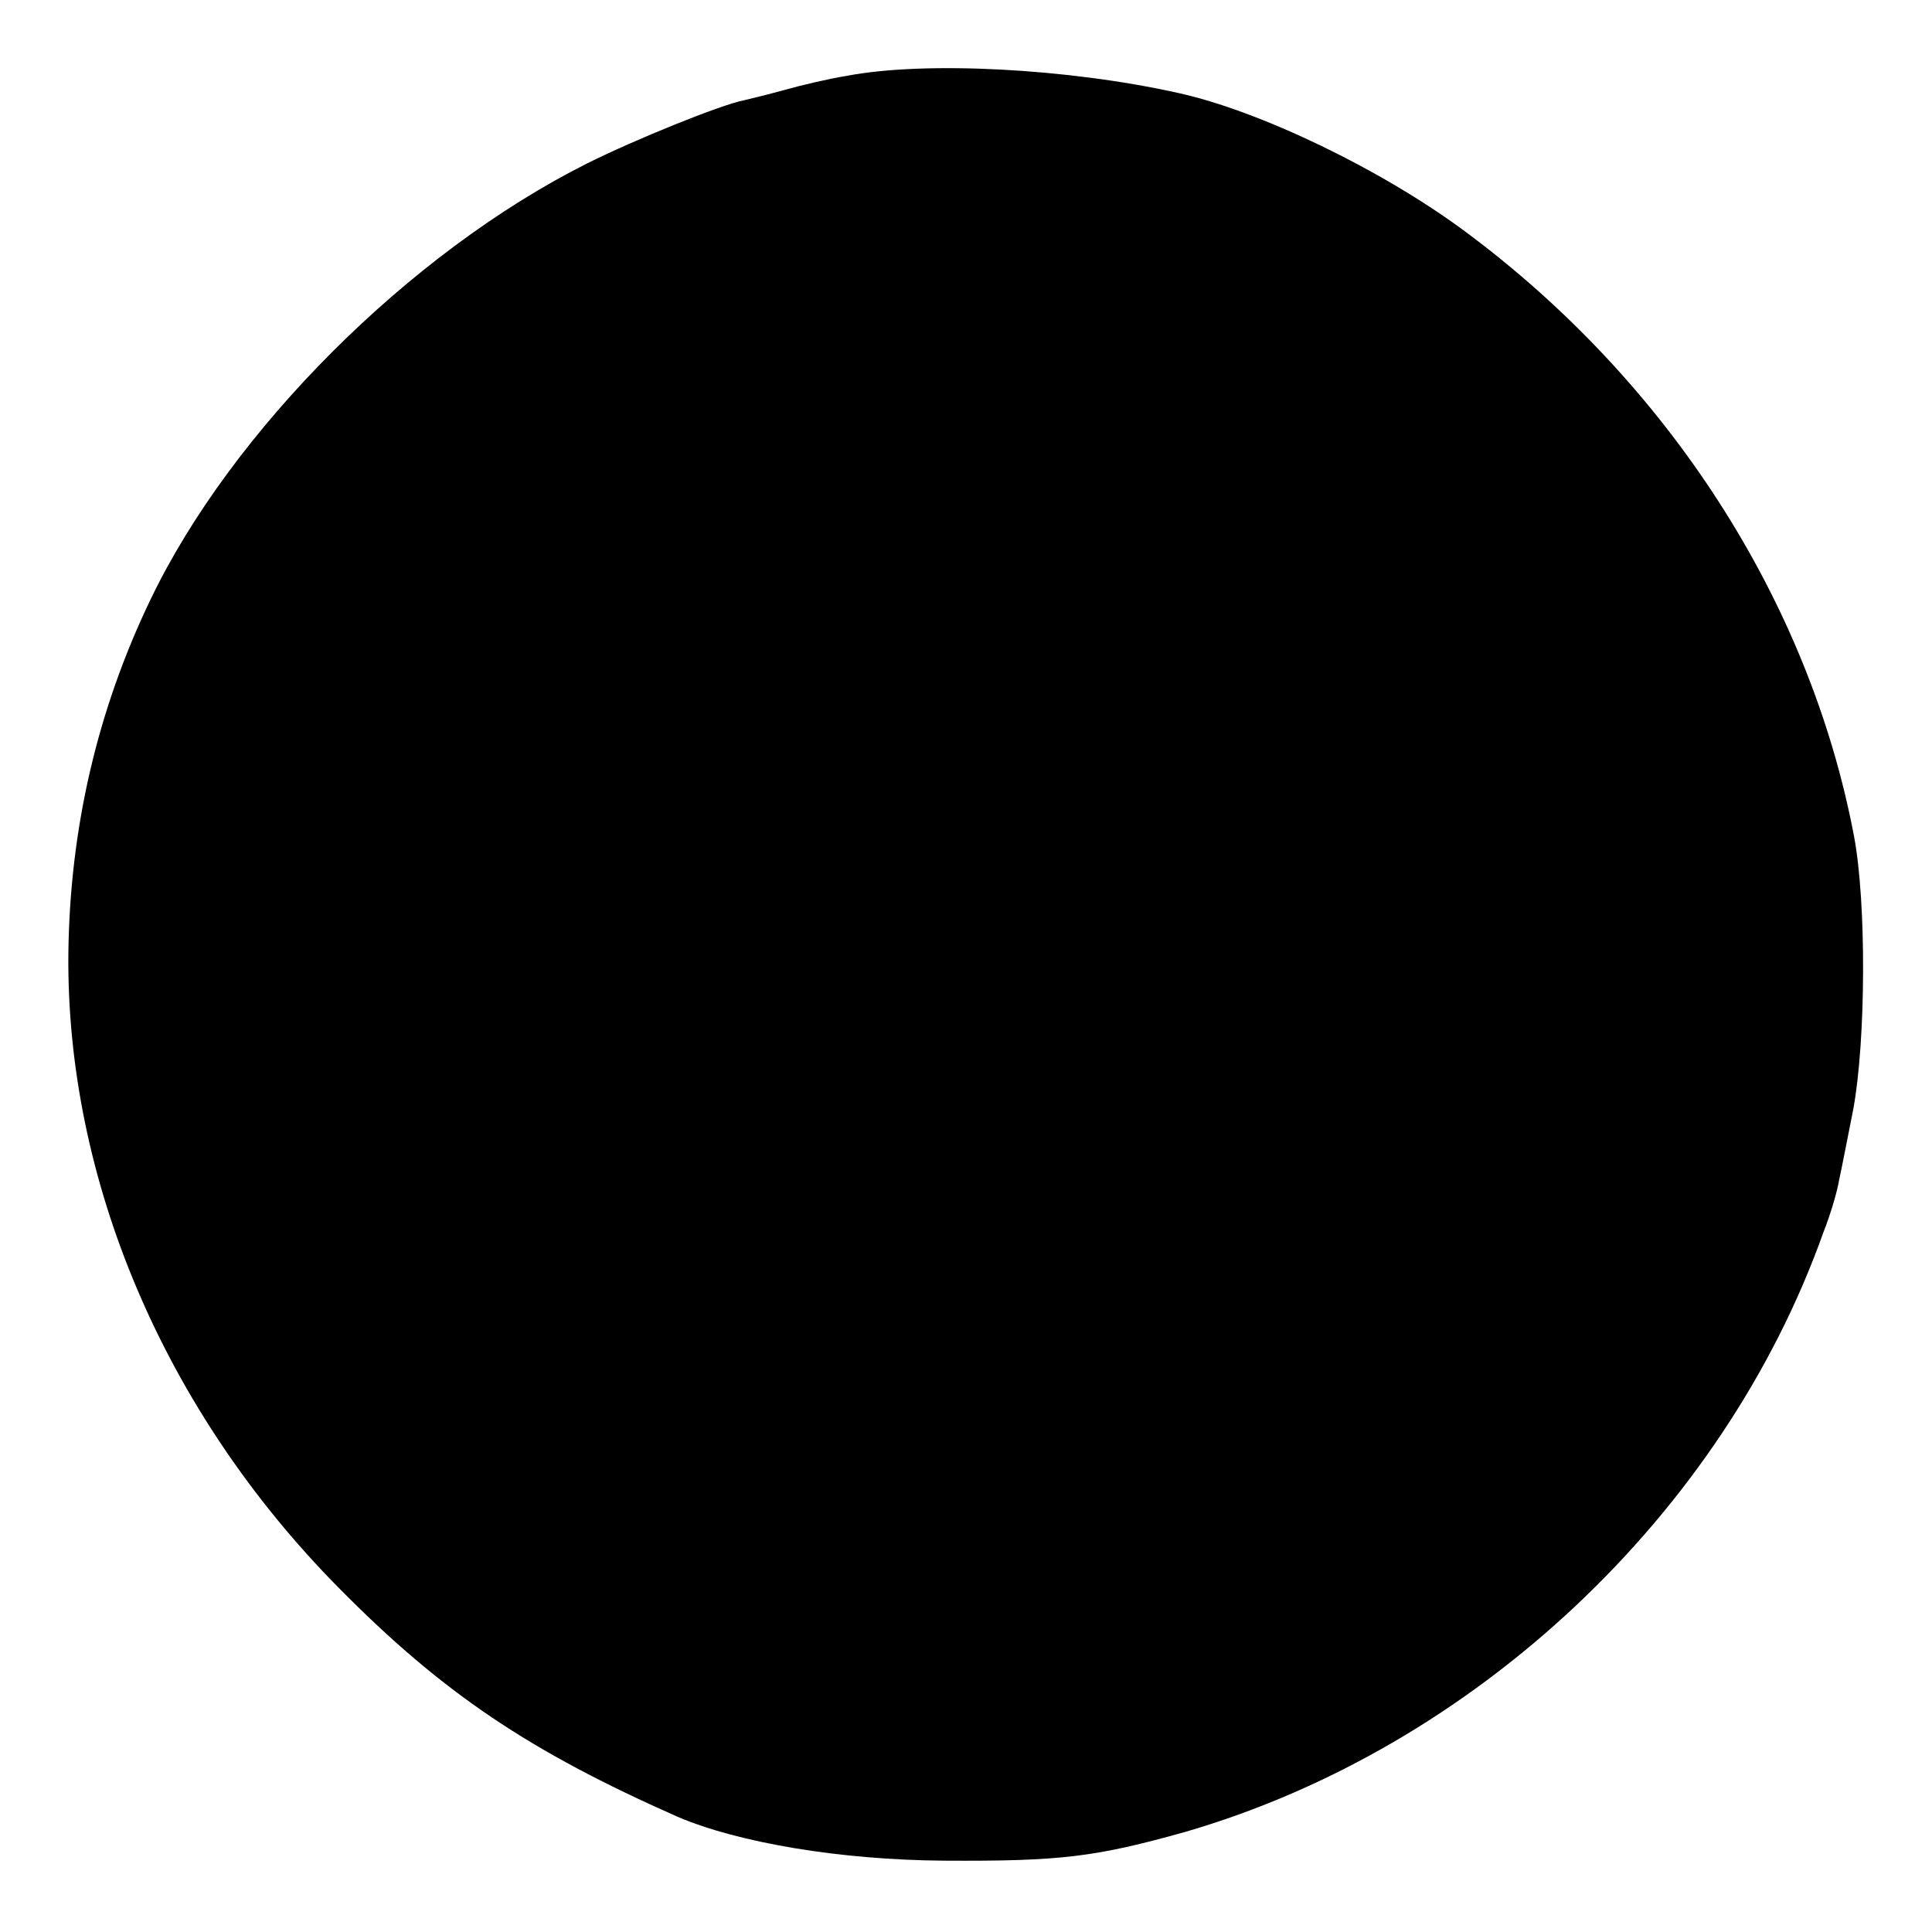 <?xml version="1.0" standalone="no"?>
<!DOCTYPE svg PUBLIC "-//W3C//DTD SVG 20010904//EN"
 "http://www.w3.org/TR/2001/REC-SVG-20010904/DTD/svg10.dtd">
<svg version="1.0" xmlns="http://www.w3.org/2000/svg"
 width="260pt" height="260pt" viewBox="0 0 260 260"
 preserveAspectRatio="xMidYMid meet">
<g transform="translate(0,260) scale(0.1,-0.1)"
fill="#000000" stroke="none">
<path d="M1140 2498 c-25 -4 -63 -13 -84 -19 -22 -6 -46 -12 -55 -14 -31 -6
-147 -53 -211 -85 -239 -120 -479 -360 -588 -588 -71 -148 -108 -307 -110
-475 -3 -305 129 -616 363 -853 141 -143 258 -221 457 -309 82 -35 219 -58
358 -59 158 -1 205 5 326 39 388 113 723 427 858 807 10 25 19 57 21 70 3 13
11 55 19 95 17 92 18 278 1 368 -60 316 -250 611 -524 814 -112 83 -276 162
-386 186 -148 33 -340 43 -445 23z"/>
</g>
</svg>
